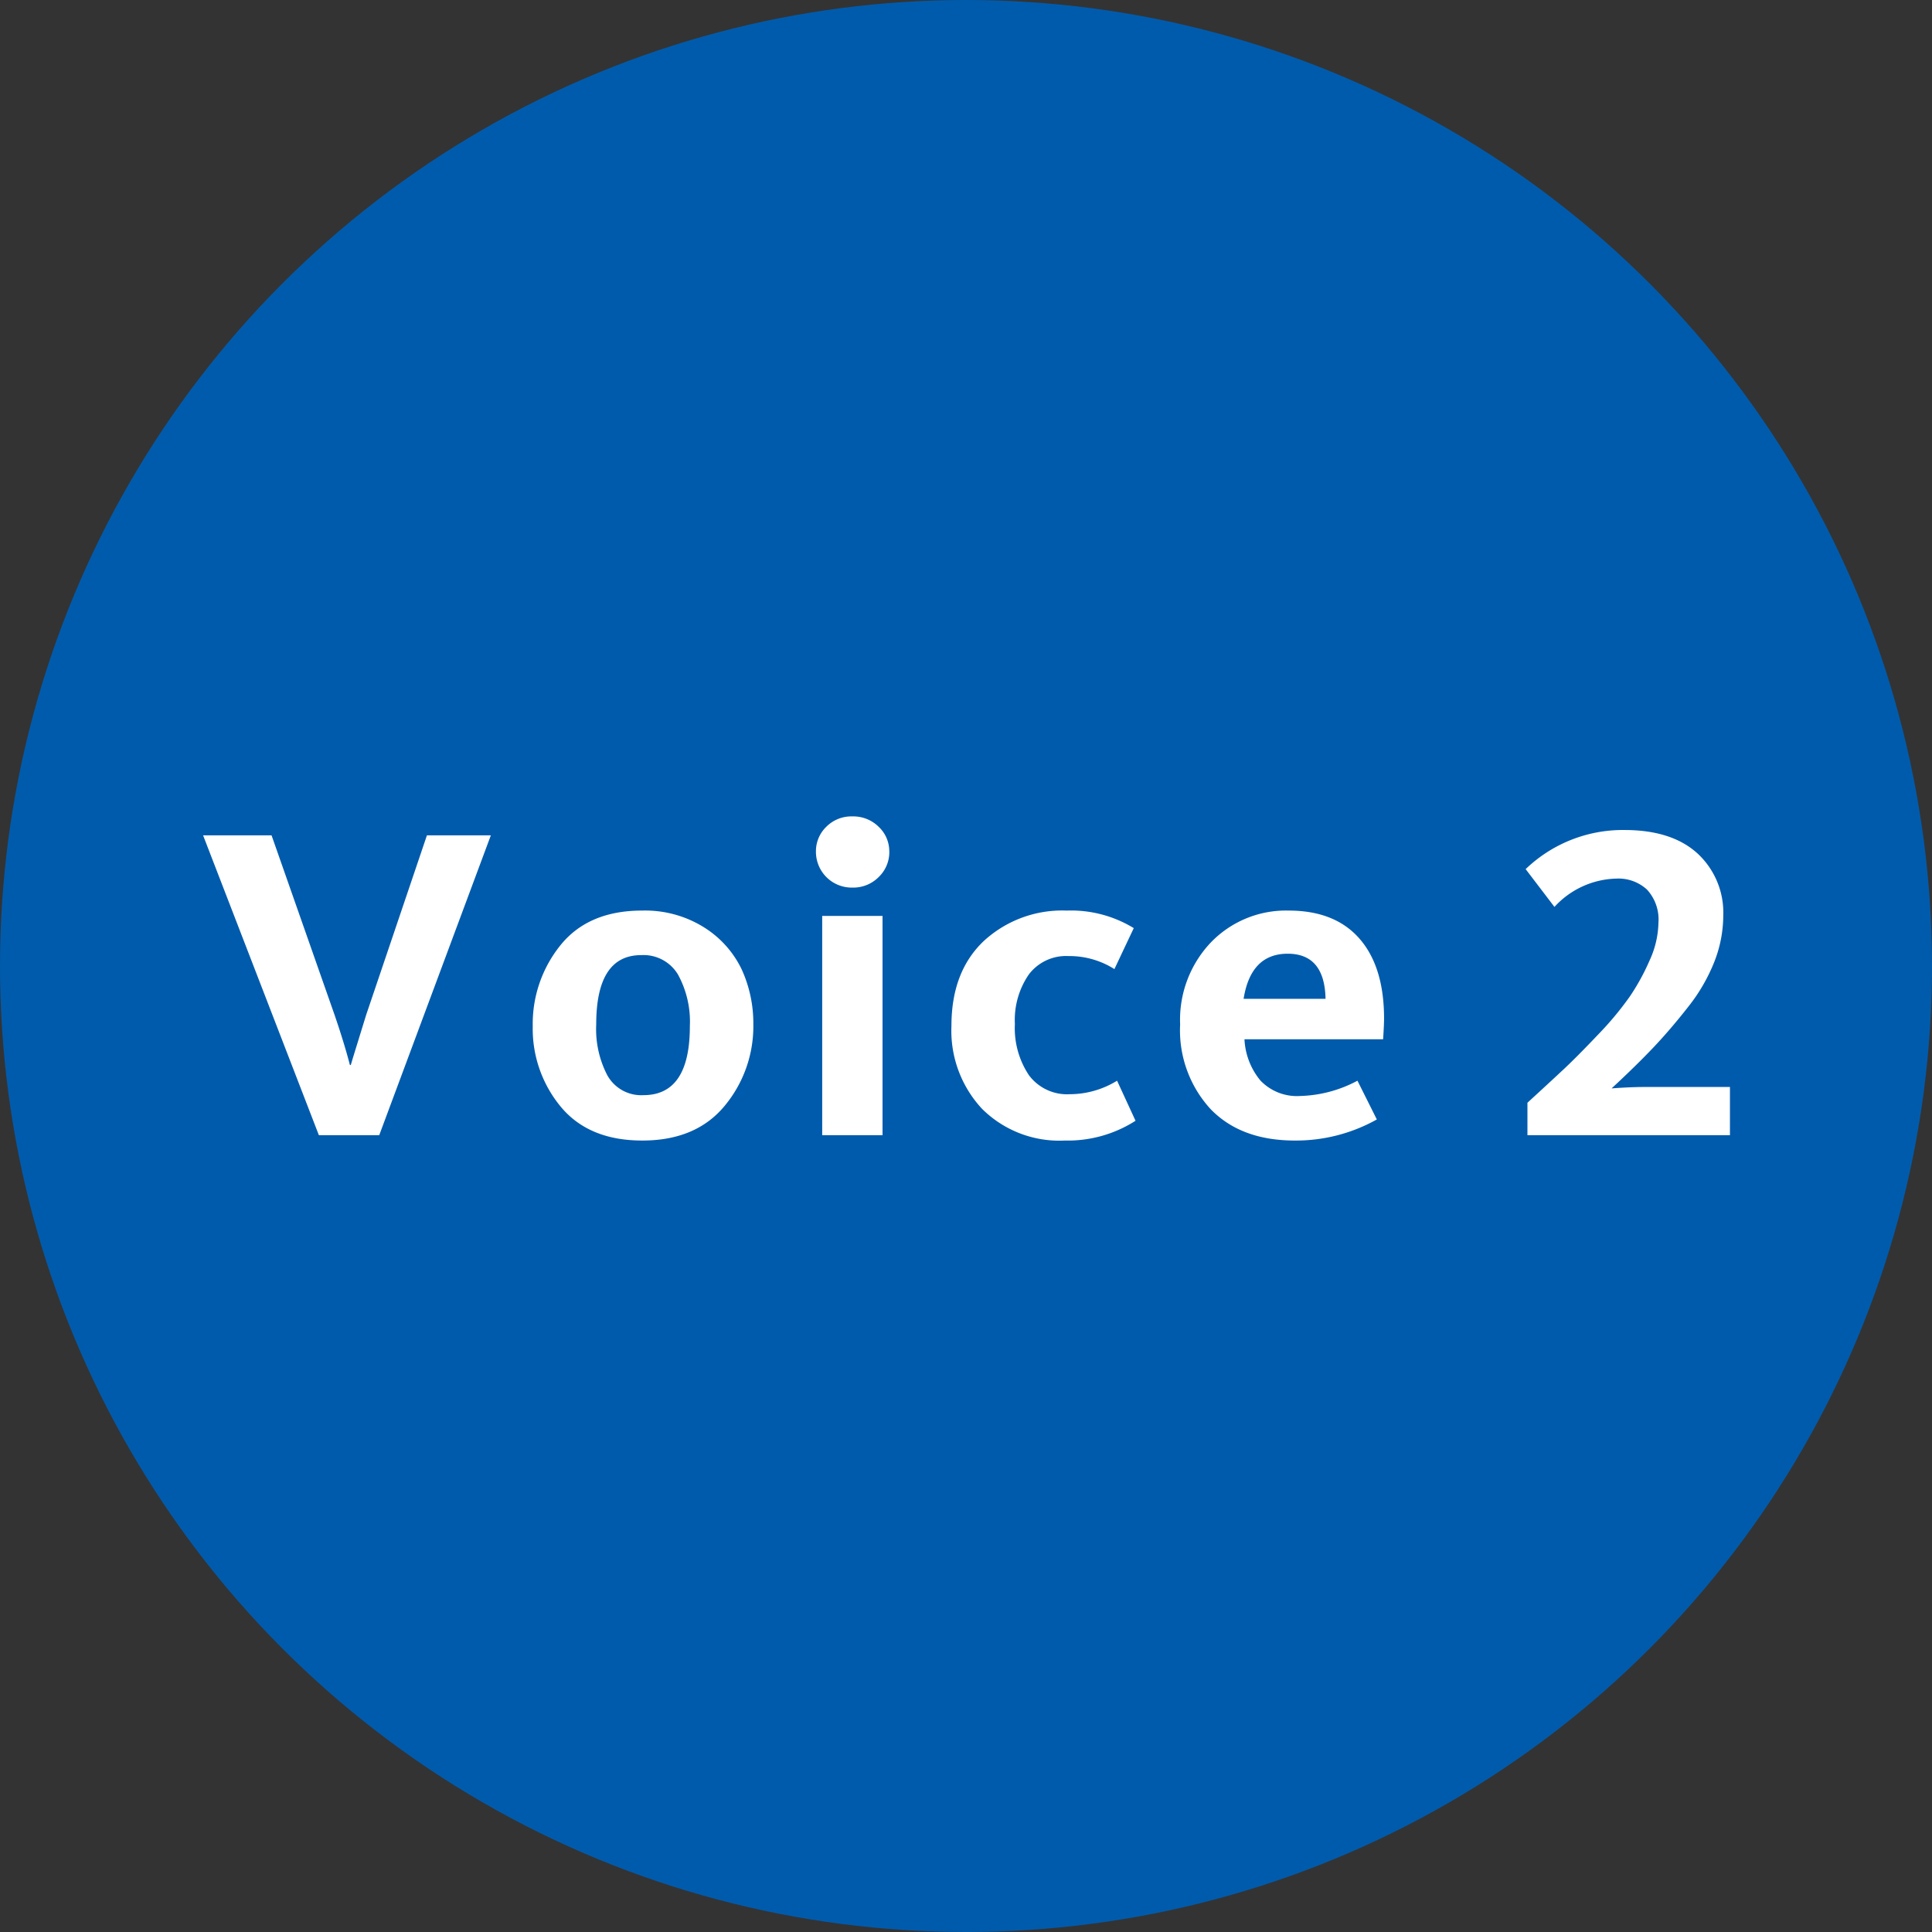 <svg id="voice2.svg" xmlns="http://www.w3.org/2000/svg" width="206" height="206" viewBox="0 0 206 206">
  <rect x="0" y="0" width="206" height="206" fill="#333333" stroke="none"/>
  <defs>
    <style>
      .cls-1 {
        fill: #005bac;
      }

      .cls-2 {
        fill: #fff;
        fill-rule: evenodd;
      }
    </style>
  </defs>
  <circle id="まる" class="cls-1" cx="103" cy="103" r="103"/>
  <path id="Voice2_のコピー" data-name="Voice2 のコピー" class="cls-2" d="M358.436,4041.04l11.9-31.97h-6.816l-6.48,19.15q-0.432,1.4-1.008,3.27c-0.384,1.24-.592,1.93-0.624,2.06h-0.1c-0.416-1.6-.96-3.37-1.632-5.33l-6.72-19.15h-7.3L352,4041.04h6.432Zm39.888-11.81a13.811,13.811,0,0,0-1.224-5.83,10.76,10.76,0,0,0-3.984-4.49,11.831,11.831,0,0,0-6.648-1.82q-5.712,0-8.688,3.67a13.348,13.348,0,0,0-2.976,8.66,13.026,13.026,0,0,0,3,8.6q3,3.6,8.712,3.59t8.76-3.71a13.271,13.271,0,0,0,3.048-8.67h0Zm-15.528,5.5a10.664,10.664,0,0,1-1.224-5.5q0-7.395,4.8-7.39a4.284,4.284,0,0,1,3.912,2.06,10.462,10.462,0,0,1,1.272,5.52q0,7.35-4.944,7.35A4.133,4.133,0,0,1,382.8,4034.73Zm30.024-23.93a3.578,3.578,0,0,0-1.128-2.64,3.844,3.844,0,0,0-2.808-1.11,3.763,3.763,0,0,0-2.784,1.11,3.615,3.615,0,0,0-1.1,2.64,3.815,3.815,0,0,0,3.888,3.84,3.821,3.821,0,0,0,2.808-1.13,3.684,3.684,0,0,0,1.128-2.71h0Zm-0.72,30.24v-23.38h-6.432v23.38H412.1Zm26.976-1.54-1.968-4.27a9.65,9.65,0,0,1-5.04,1.44,5.065,5.065,0,0,1-4.368-2.04,9.038,9.038,0,0,1-1.488-5.45,8.558,8.558,0,0,1,1.488-5.28,4.982,4.982,0,0,1,4.224-1.96,8.976,8.976,0,0,1,4.9,1.39l2.064-4.37a12.843,12.843,0,0,0-7.152-1.87,12.348,12.348,0,0,0-8.856,3.26c-2.288,2.18-3.432,5.18-3.432,9.03a12.21,12.21,0,0,0,3.264,8.85,11.681,11.681,0,0,0,8.832,3.38,13.4,13.4,0,0,0,7.536-2.11h0Zm25.728-.14-2.064-4.13a13.688,13.688,0,0,1-6.1,1.63,5.38,5.38,0,0,1-4.248-1.65,7.436,7.436,0,0,1-1.7-4.4h14.784c0.064-1.02.1-1.76,0.1-2.2q0-5.52-2.616-8.52t-7.56-3a11.122,11.122,0,0,0-8.256,3.36,11.974,11.974,0,0,0-3.312,8.78,12.419,12.419,0,0,0,3.24,9.02q3.24,3.36,9,3.36a17.634,17.634,0,0,0,8.736-2.25h0Zm-9.5-17.67c2.624,0,3.968,1.61,4.032,4.81H450.6C451.108,4023.3,452.676,4021.69,455.3,4021.69Zm47.152,19.35v-5.14h-9.12q-1.44,0-3.5.15,2.64-2.445,4.464-4.37t3.7-4.32a18.938,18.938,0,0,0,2.808-4.85,13.6,13.6,0,0,0,.936-4.9,8.582,8.582,0,0,0-2.736-6.6q-2.736-2.505-7.776-2.51a14.953,14.953,0,0,0-10.56,4.17l3.072,4.03a9.238,9.238,0,0,1,6.624-3.02,4.494,4.494,0,0,1,3.24,1.17,4.7,4.7,0,0,1,1.224,3.53,10.009,10.009,0,0,1-.936,4.01,23.534,23.534,0,0,1-2.136,3.89,34.308,34.308,0,0,1-3.408,4.08q-2.208,2.325-3.624,3.65t-3.864,3.57v3.46h21.6Z" transform="translate(-318 -3920)"/>
</svg>
